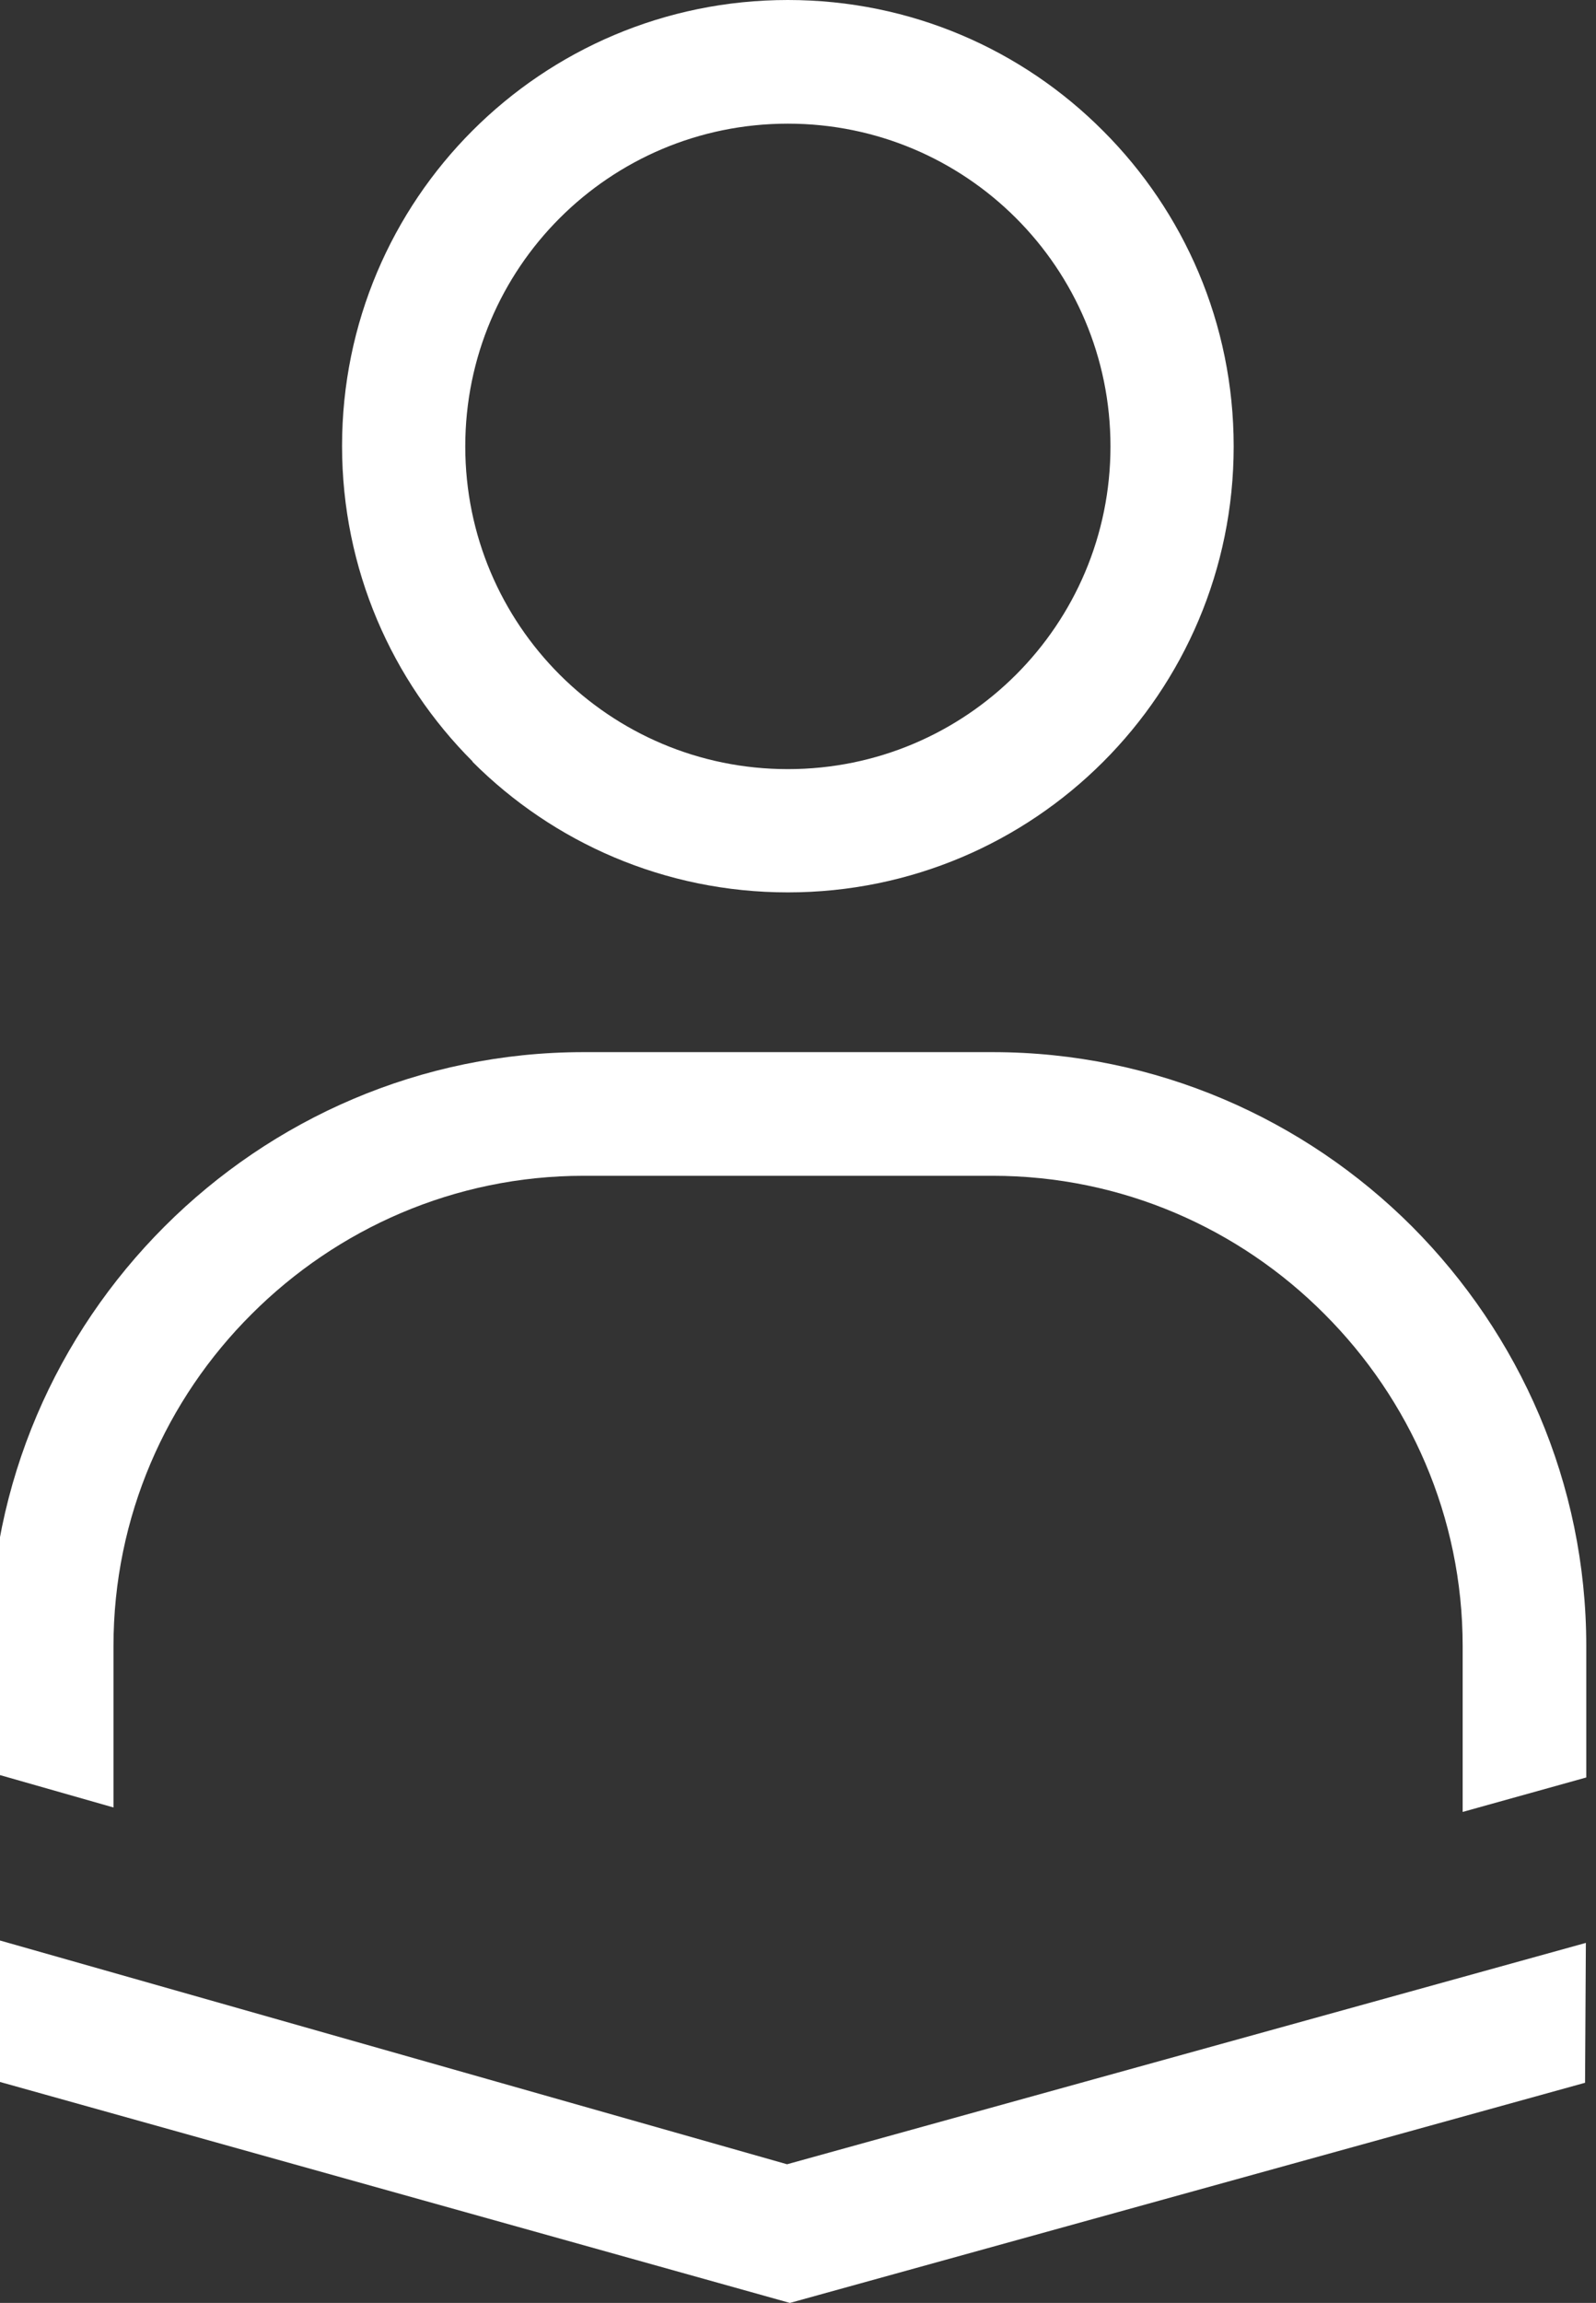 <?xml version="1.0" encoding="UTF-8"?>
<svg id="a" data-name="Icons" xmlns="http://www.w3.org/2000/svg" viewBox="0 0 39.38 56.8">
  <rect x="0" y="0" width="39.38" height="56.8" fill="#333333" stroke="none"/>
  <polygon points="27.22 3.22 27.22 3.22 27.22 3.22 27.22 3.22" style="fill: #fff;"/>
  <polygon points="11.66 3.22 11.66 3.22 11.66 3.22 11.66 3.22" style="fill: #fff;"/>
  <path d="m11.66,18.79c1.99,1.99,4.74,3.22,7.78,3.22,3.04,0,5.79-1.23,7.78-3.22,1.99-1.99,3.22-4.74,3.22-7.78,0-3.04-1.23-5.79-3.22-7.78C25.23,1.23,22.48,0,19.44,0c-3.04,0-5.79,1.23-7.78,3.22-1.99,1.99-3.22,4.74-3.22,7.78,0,3.04,1.23,5.79,3.22,7.78Zm15.74-7.78c0,2.2-.89,4.19-2.33,5.63l-.09.09.09-.09c-1.44,1.44-3.43,2.33-5.63,2.33-2.2,0-4.19-.89-5.63-2.33h0c-1.44-1.44-2.33-3.43-2.33-5.63,0-2.2.89-4.19,2.33-5.63,1.44-1.44,3.43-2.33,5.63-2.33,2.2,0,4.19.89,5.63,2.33h0c1.44,1.44,2.33,3.43,2.33,5.63Z" style="fill: #fff;"/>
  <polygon points="39.11 51.37 19.49 56.8 -.25 51.28 -.25 47.79 19.42 53.38 39.13 47.92 39.11 51.37" style="fill: #fff;"/>
  <path d="m2.8,44.58v-3.98c0-3.19,1.3-6.09,3.41-8.19h0c2.1-2.1,5-3.41,8.19-3.41h10.09c3.19,0,6.09,1.3,8.19,3.41h0c2.1,2.1,3.41,5,3.41,8.19v4.09l3.05-.85v-3.24c0-4.03-1.65-7.69-4.3-10.35h0c-2.65-2.65-6.32-4.3-10.35-4.3h-10.09c-4.03,0-7.69,1.65-10.34,4.3h0C1.4,32.91-.25,36.57-.25,40.6v3.11l3.05.87Z" style="fill: #fff;"/>
</svg>